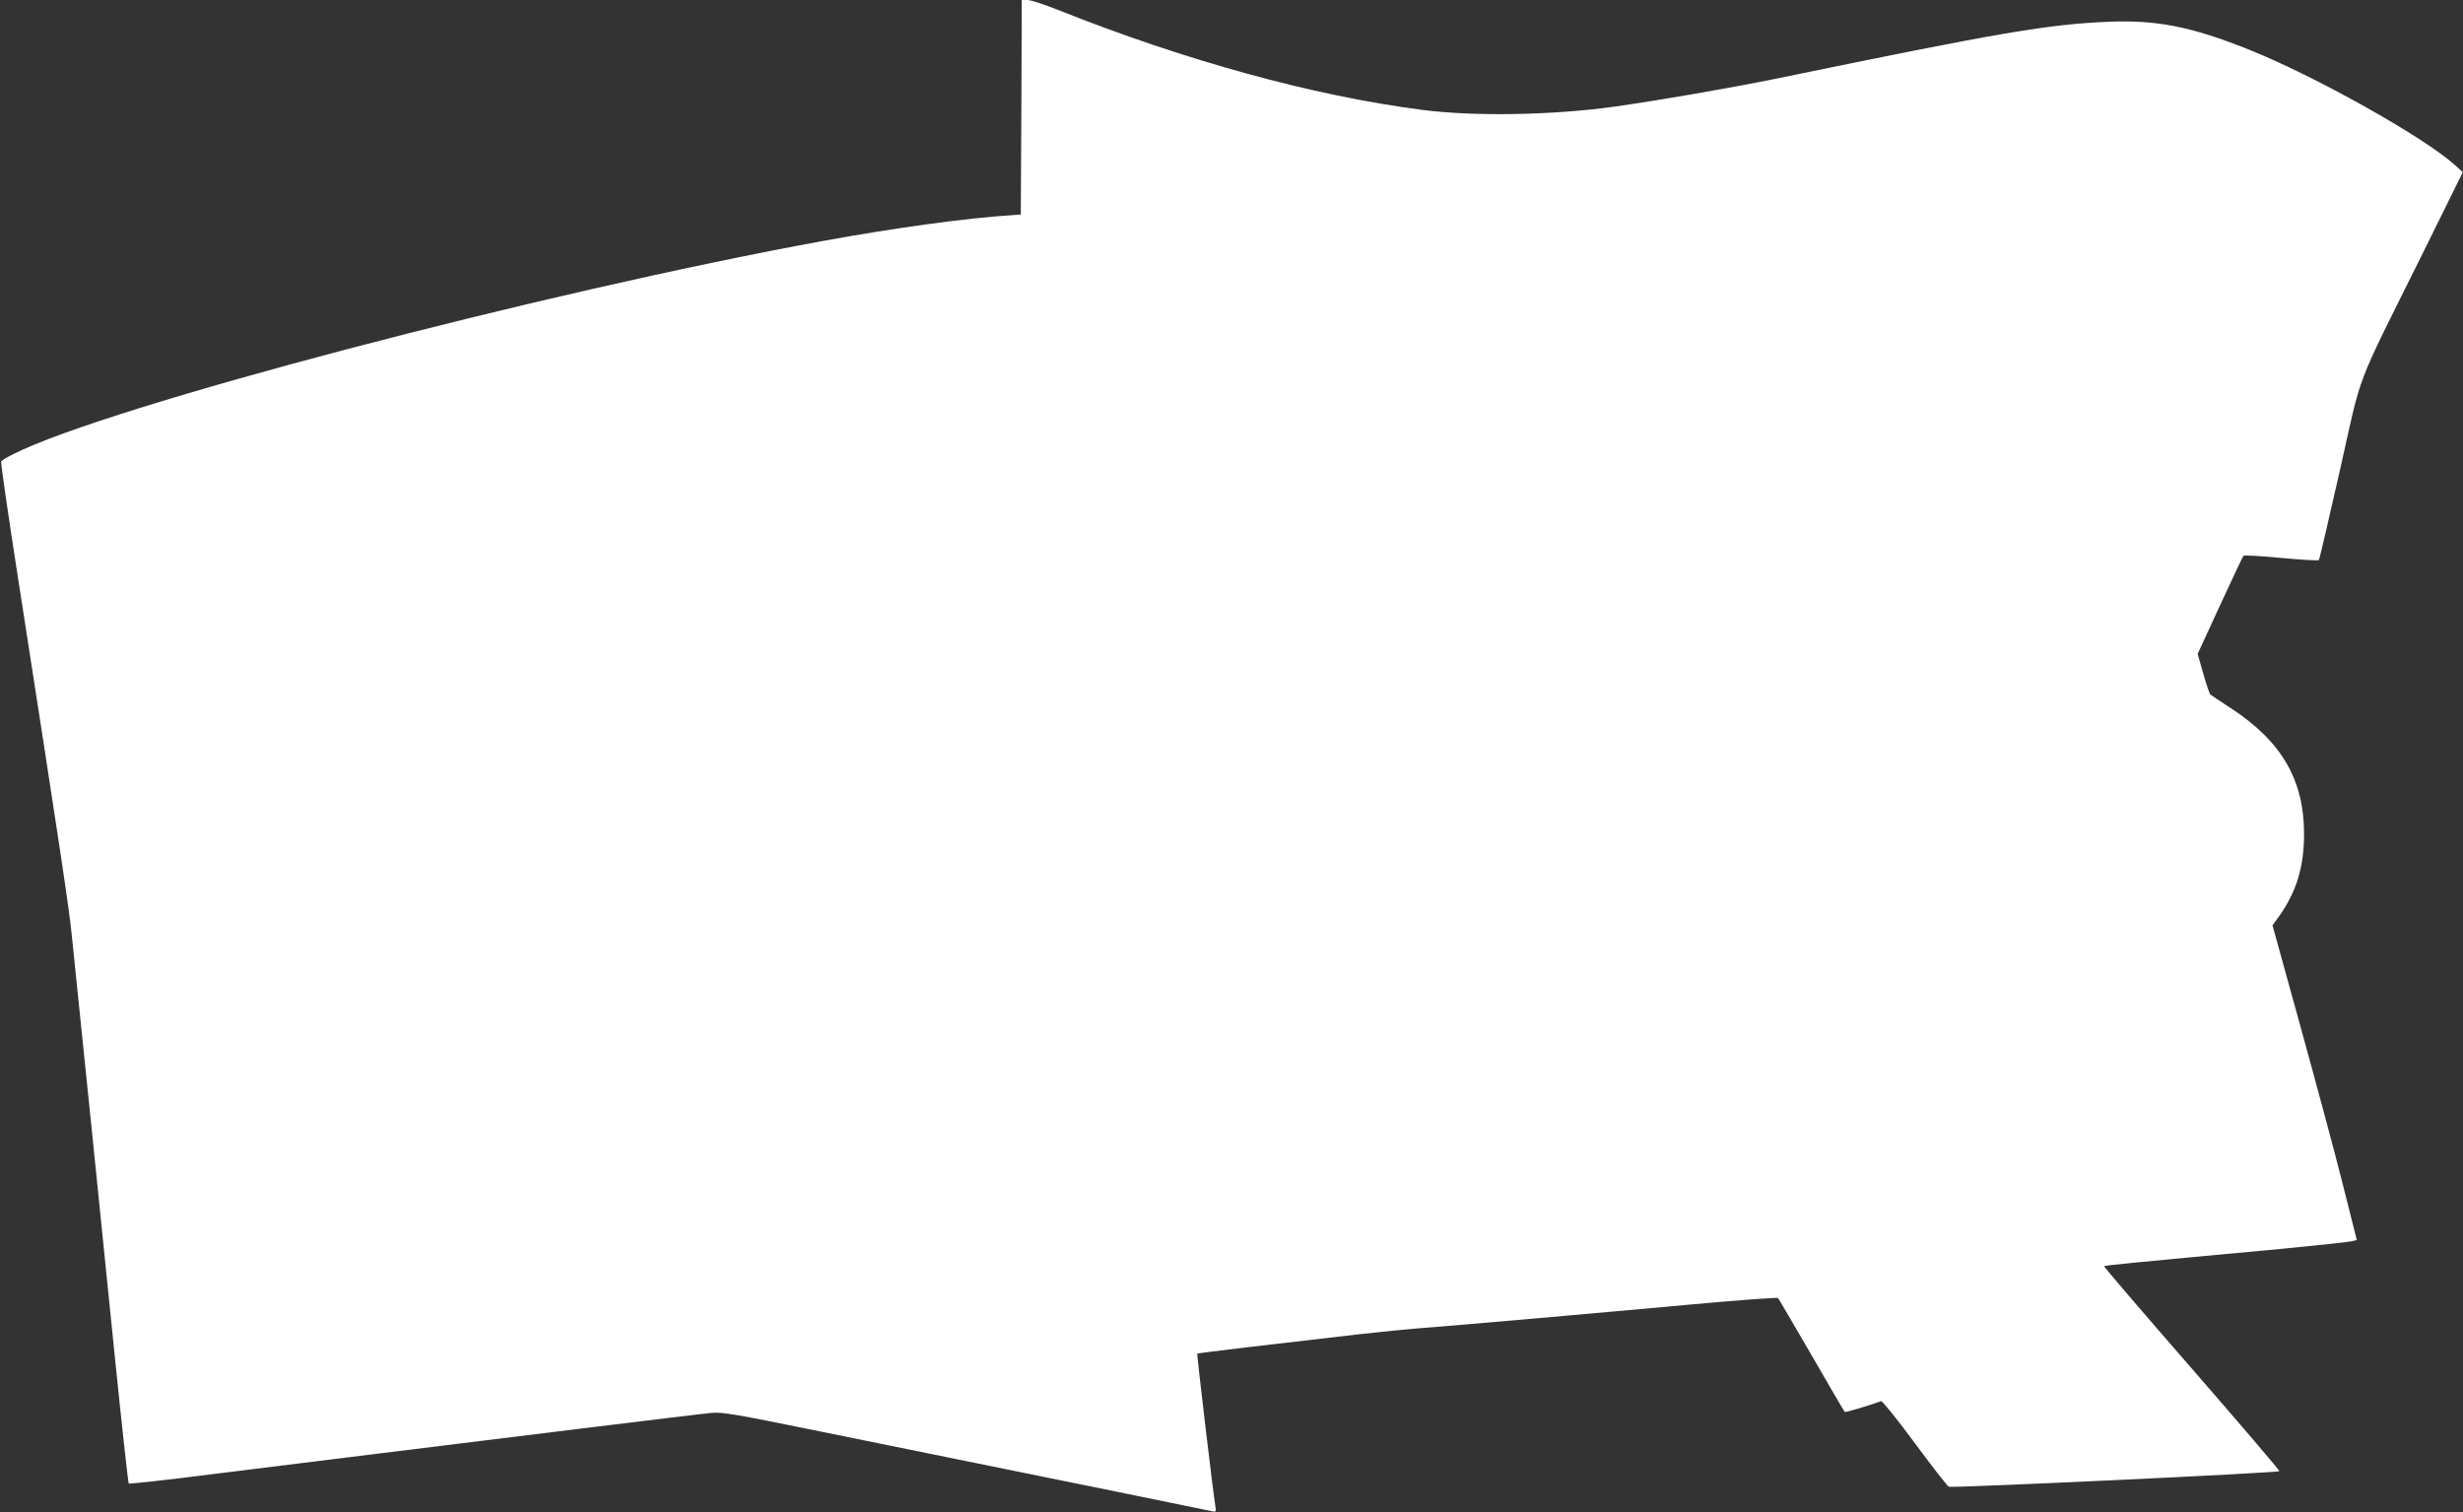 <?xml version="1.0" standalone="no"?>
<!DOCTYPE svg PUBLIC "-//W3C//DTD SVG 20010904//EN"
 "http://www.w3.org/TR/2001/REC-SVG-20010904/DTD/svg10.dtd">
<svg version="1.0" xmlns="http://www.w3.org/2000/svg"
 width="1280pt" height="786pt" viewBox="0 0 1280 786"
 preserveAspectRatio="xMidYMid meet">
<rect x="0" y="0" width="1280" height="786" fill="#333333" stroke="none"/>
<g transform="translate(0,786) scale(0.1,-0.1)"
fill="#ffffff" stroke="none">
<path d="M5308 7303 l-3 -558 -40 -3 c-240 -15 -605 -65 -980 -133 -1472 -269
-3723 -861 -4215 -1109 -32 -16 -61 -33 -64 -38 -3 -5 35 -267 84 -583 223
-1434 270 -1744 284 -1889 49 -472 164 -1600 222 -2175 37 -363 70 -663 73
-666 3 -3 197 18 431 48 234 29 625 78 870 108 245 30 719 89 1054 130 335 41
638 78 675 81 58 5 129 -8 561 -96 511 -104 741 -151 1545 -314 259 -53 480
-98 493 -101 21 -5 23 -3 18 27 -12 72 -97 790 -94 792 3 3 388 49 843 101
116 13 251 26 300 30 165 12 985 84 1429 125 242 22 442 37 446 33 4 -4 82
-138 175 -298 92 -159 169 -292 172 -294 3 -4 133 35 189 56 6 2 85 -96 175
-218 90 -122 170 -224 177 -227 19 -7 1710 72 1718 81 3 2 -202 242 -455 533
-253 290 -458 530 -456 532 4 5 117 16 925 91 184 18 347 35 361 39 l27 7 -73
290 c-40 160 -139 527 -219 817 l-146 528 34 47 c91 129 130 257 130 428 0
280 -116 480 -376 651 -57 37 -106 70 -111 74 -4 3 -21 52 -37 109 l-29 102
116 252 c64 139 119 255 122 258 3 4 92 -1 196 -11 105 -10 193 -15 196 -11 3
3 52 213 109 465 119 530 70 403 429 1126 l210 425 -42 38 c-164 147 -728 463
-1074 601 -297 118 -475 153 -722 143 -316 -13 -563 -55 -1716 -293 -261 -53
-607 -113 -860 -149 -318 -44 -726 -51 -995 -16 -567 73 -1233 257 -1893 520
-70 28 -141 51 -157 51 l-30 0 -2 -557z"/>
</g>
</svg>
